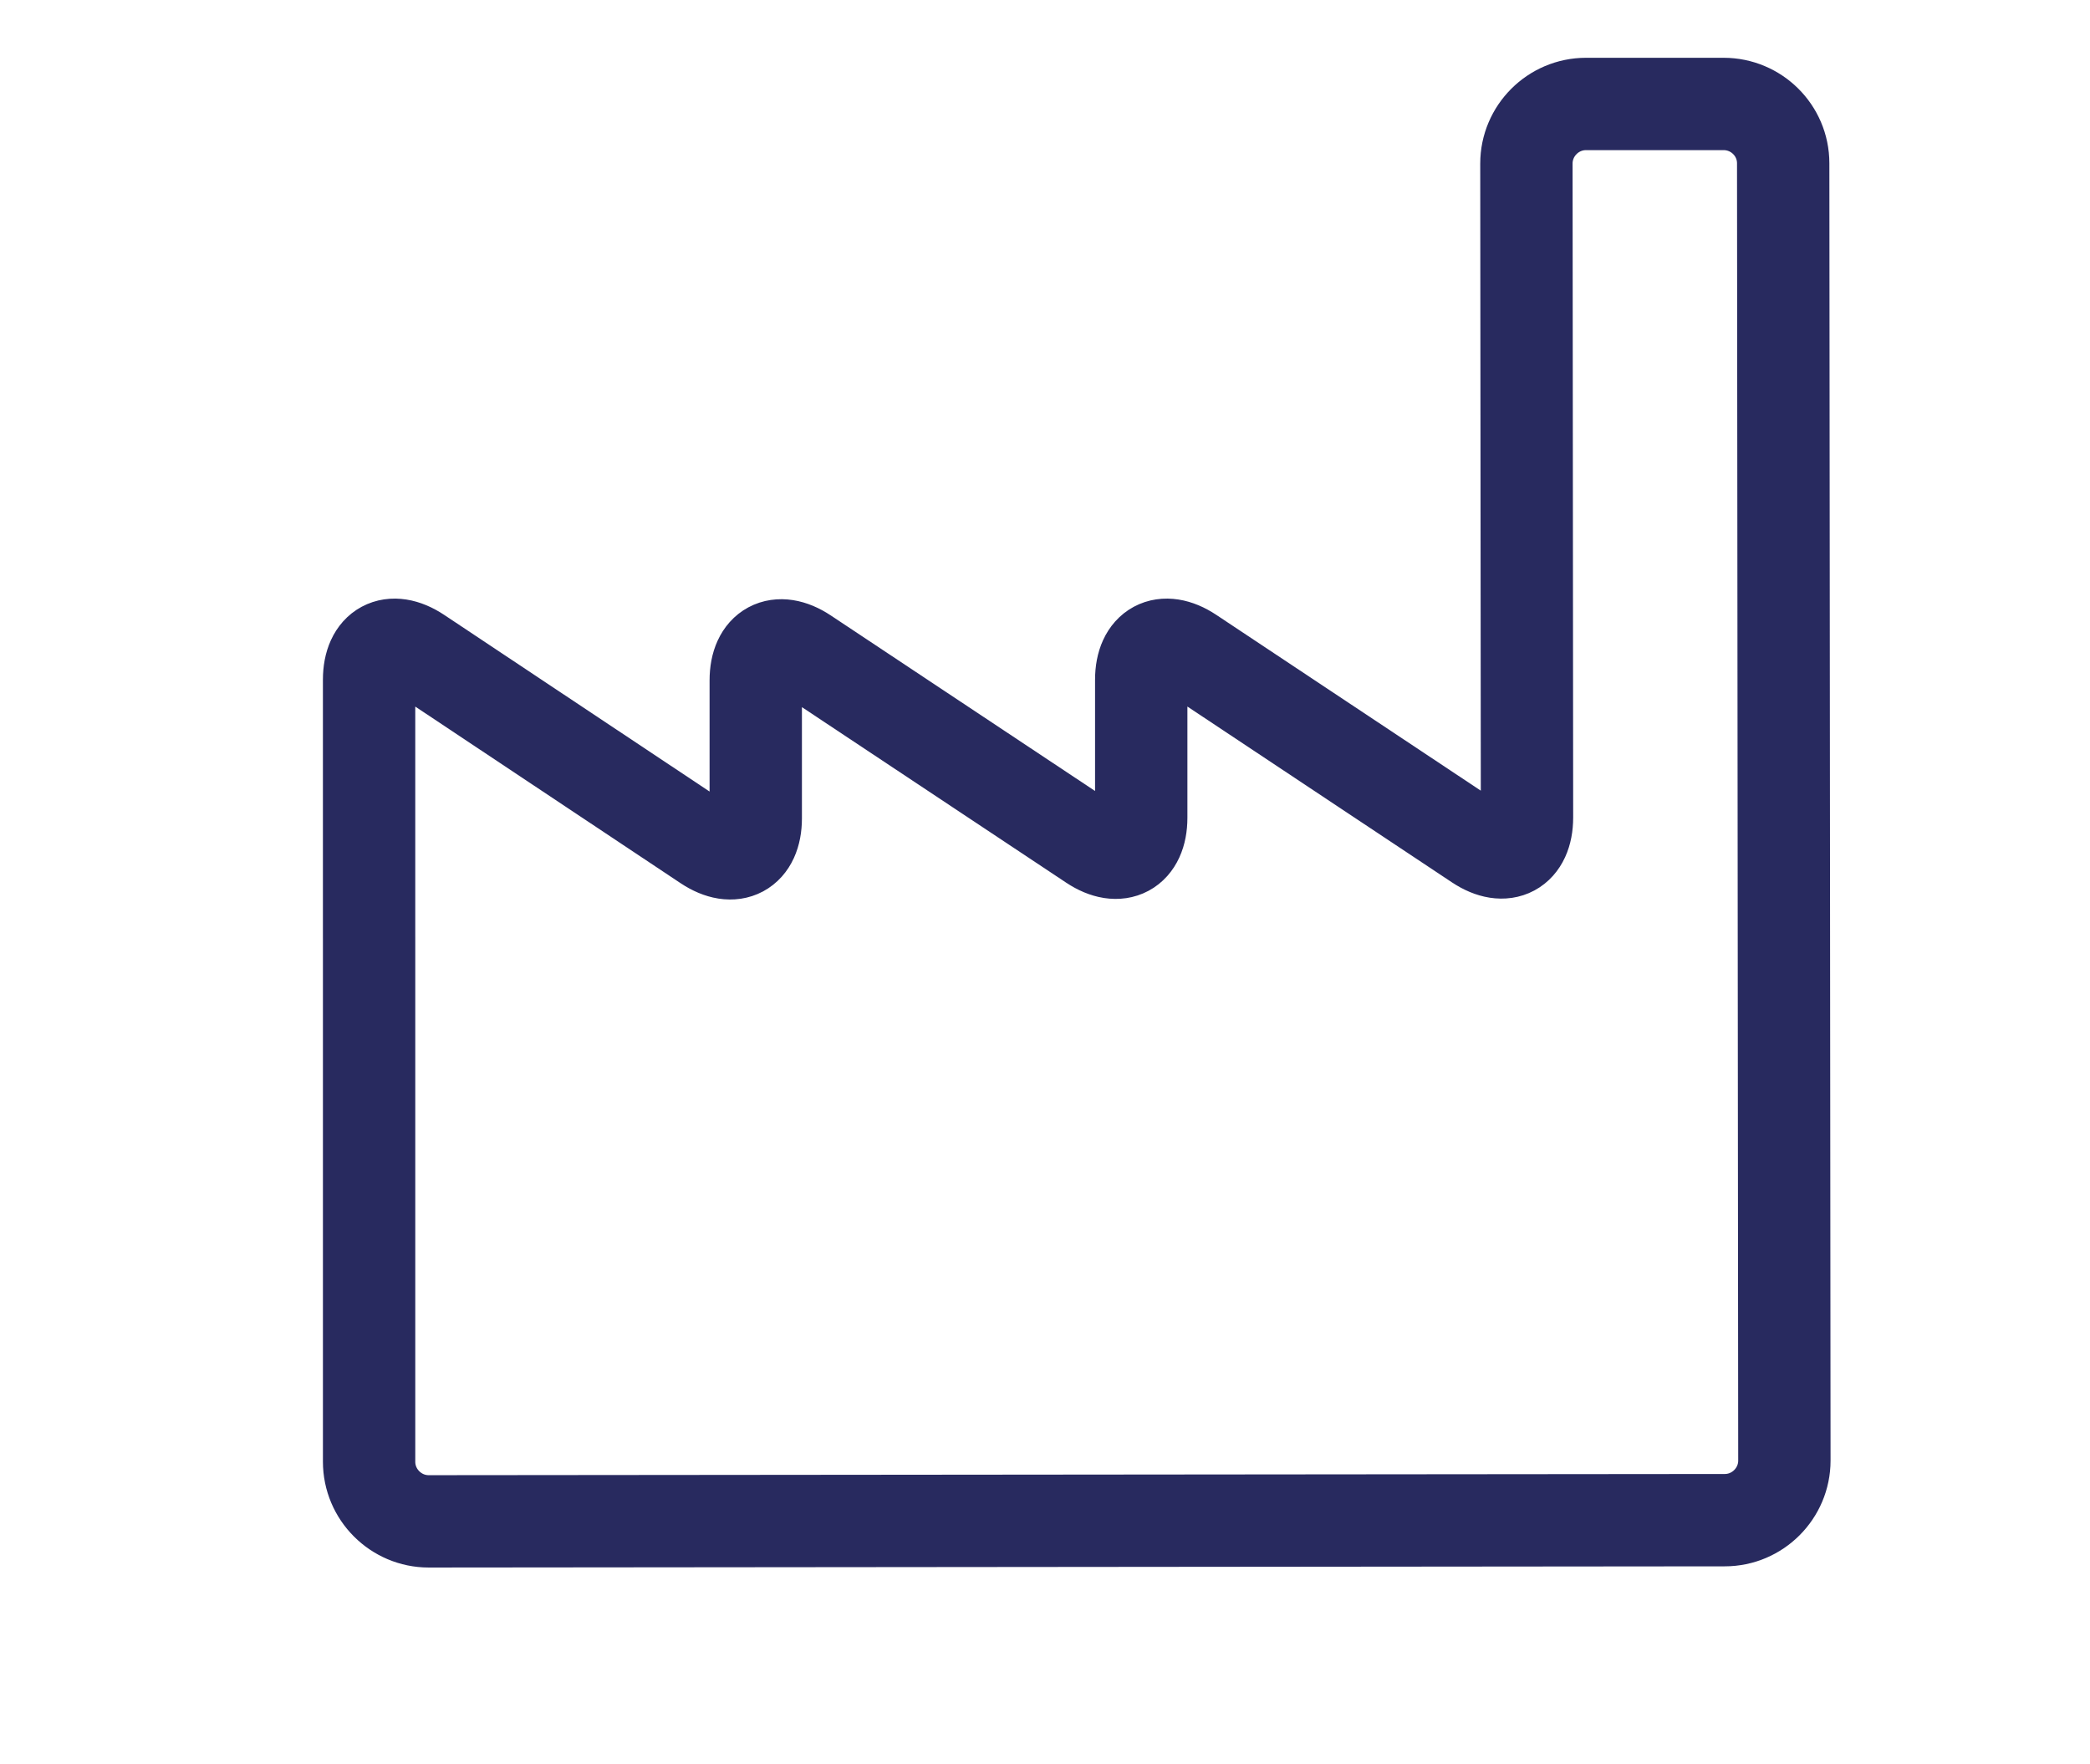 <?xml version="1.0" encoding="UTF-8"?>
<svg id="Calque_5" data-name="Calque 5" xmlns="http://www.w3.org/2000/svg" viewBox="0 0 70.16 59.22">
  <defs>
    <style>
      .cls-1 {
        fill: none;
        stroke: #282a5f;
        stroke-linecap: round;
        stroke-miterlimit: 10;
        stroke-width: 3.1px;
      }
    </style>
  </defs>
  <path class="cls-1" d="m12.39,31.46c0-1.1,0-2.9,0-4v-4.64c0-1.1.74-1.5,1.66-.89l9.66,6.43c.92.61,1.66.21,1.66-.89v-4.63c0-1.1.74-1.5,1.66-.89l9.62,6.39c.92.61,1.66.21,1.66-.89v-4.63c0-1.1.74-1.5,1.66-.89l9.63,6.4c.92.61,1.66.21,1.66-.89l-.02-21.95c0-1.1.9-2,2-2h4.62c1.1,0,2,.89,2,1.99l.04,43.55c0,1.1-.9,2-2,2l-43.51.04c-1.1,0-2-.9-2-2v-17.59Z"/>
</svg>